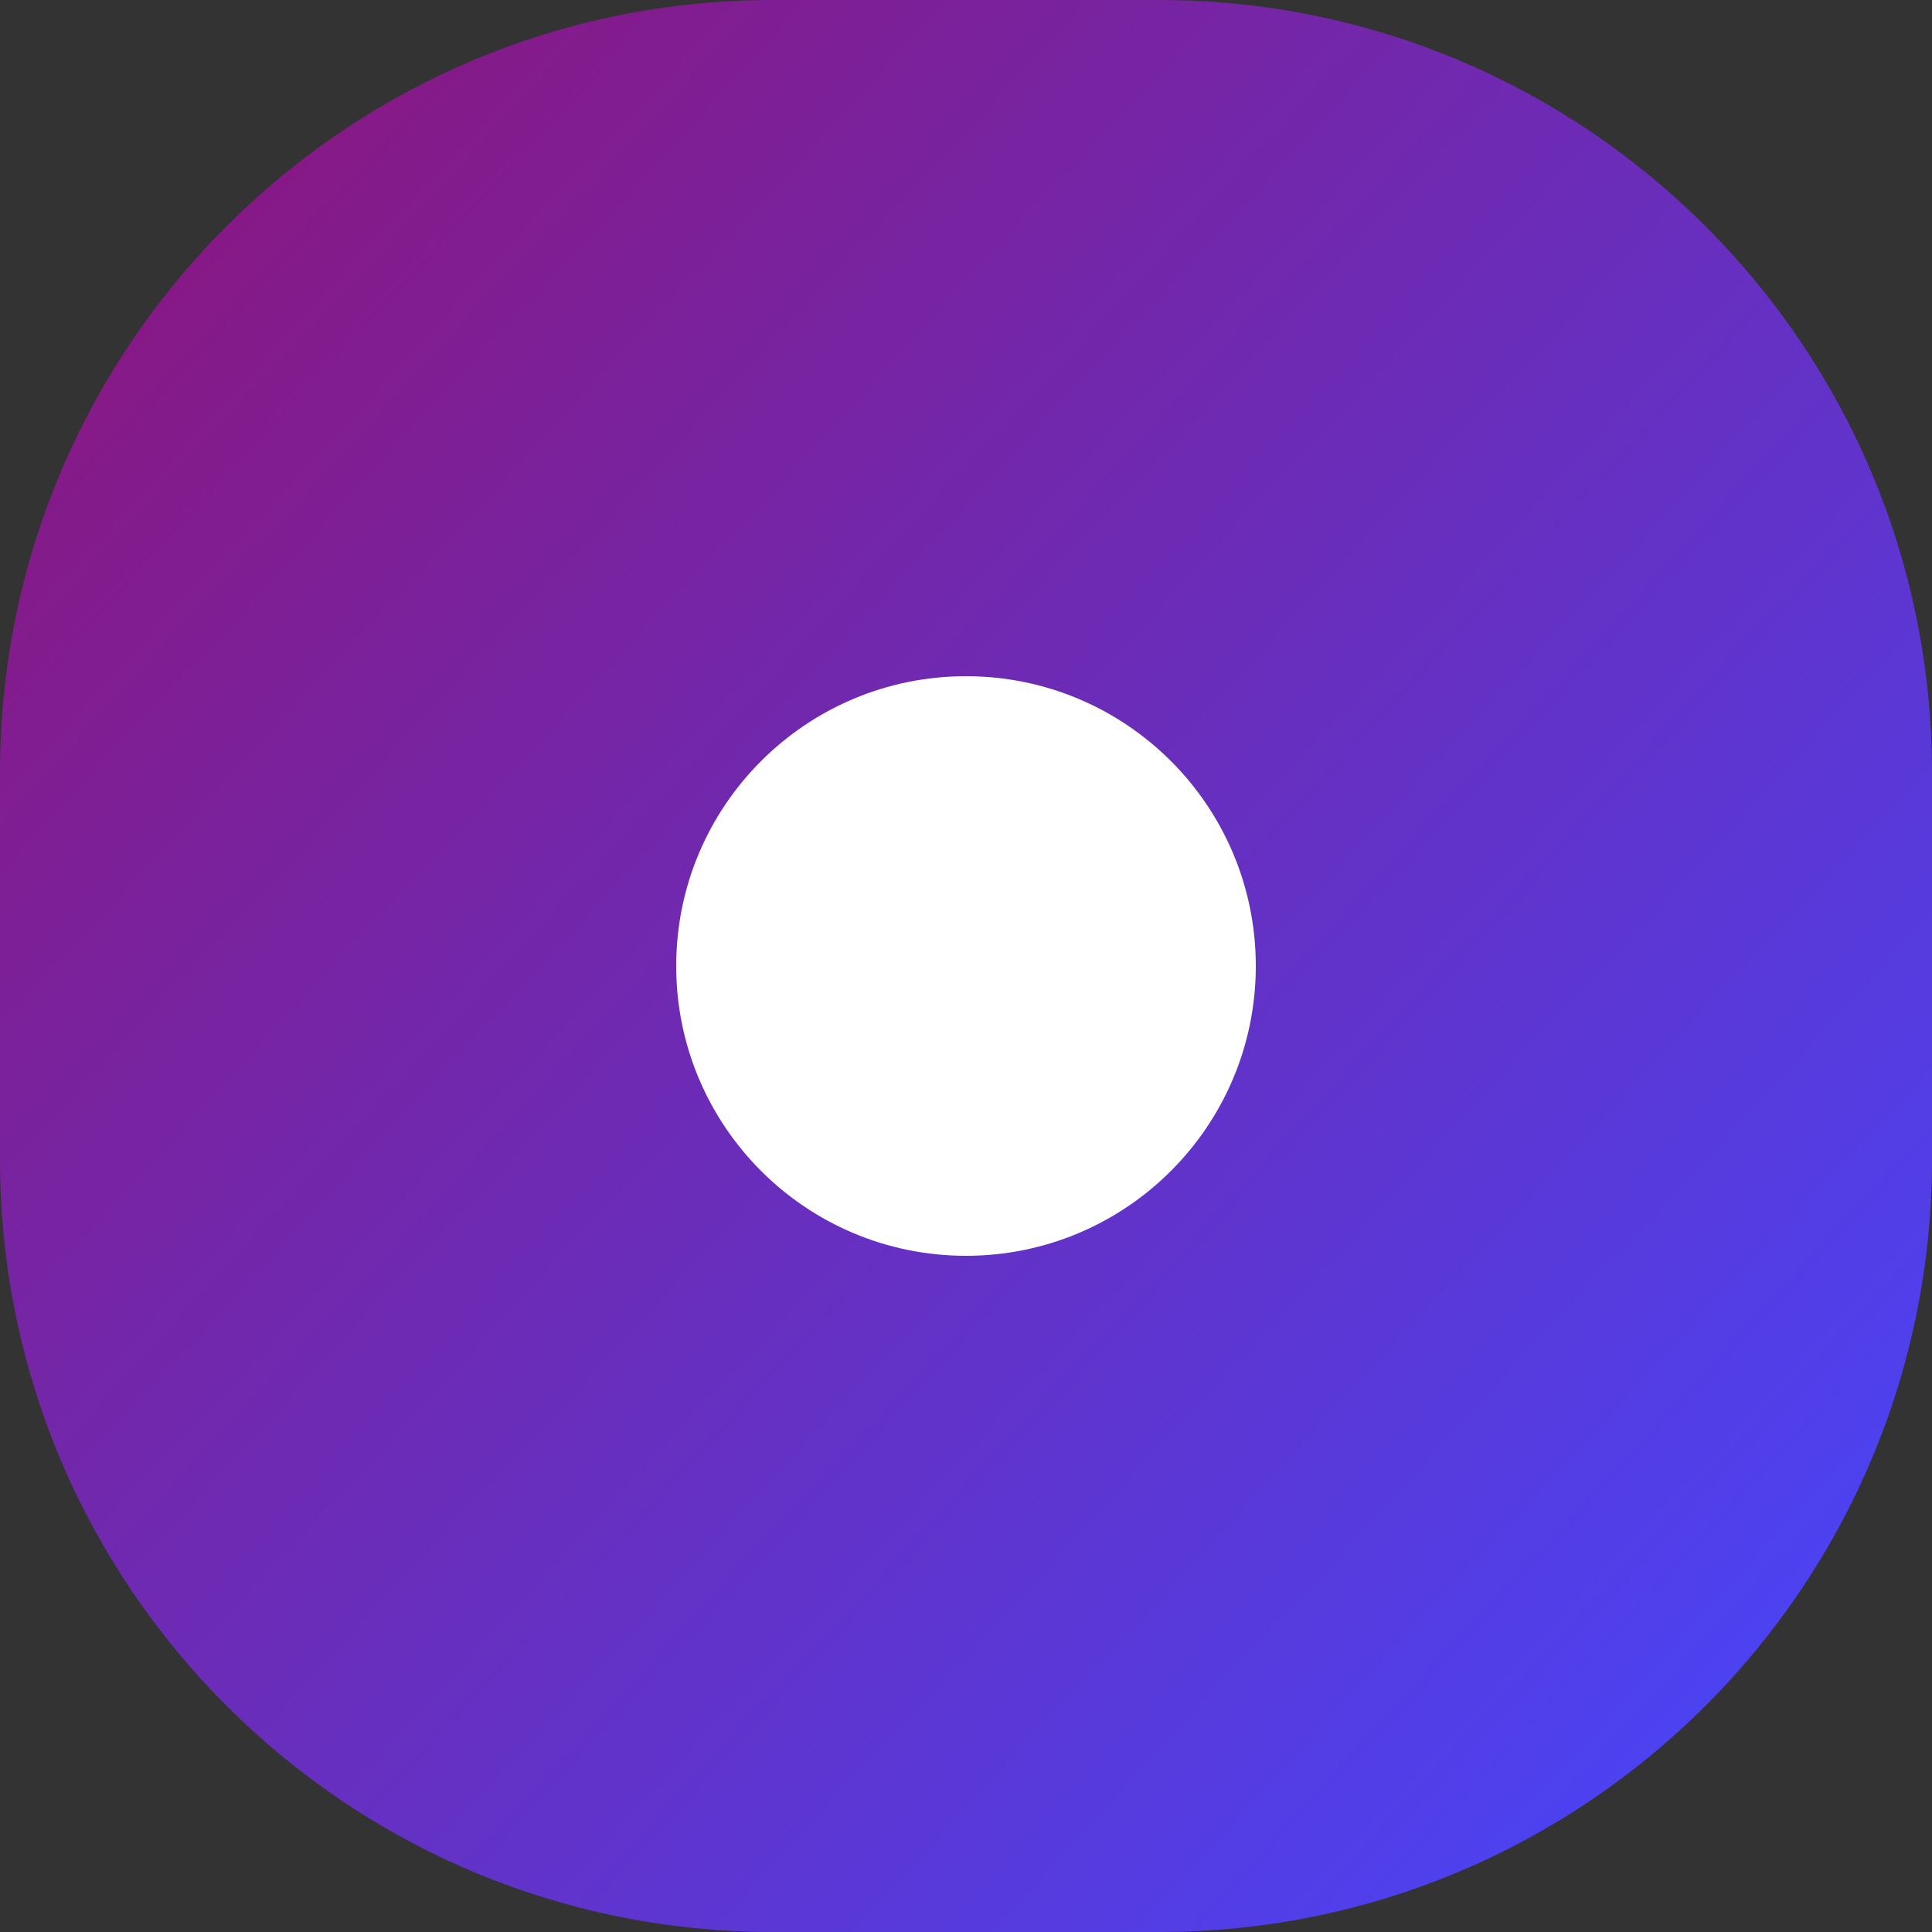 <?xml version="1.0" encoding="UTF-8"?> <svg xmlns="http://www.w3.org/2000/svg" width="20" height="20" viewBox="0 0 20 20" fill="none"><rect x="0" y="0" width="20" height="20" fill="#333333" stroke="none"/> <g clip-path="url(#clip0_112_292)"> <path d="M12 0H8C3.582 0 0 3.582 0 8V12C0 16.418 3.582 20 8 20H12C16.418 20 20 16.418 20 12V8C20 3.582 16.418 0 12 0Z" fill="url(#paint0_linear_112_292)"></path> <path d="M10 13C11.657 13 13 11.657 13 10C13 8.343 11.657 7 10 7C8.343 7 7 8.343 7 10C7 11.657 8.343 13 10 13Z" fill="white"></path> </g> <defs> <linearGradient id="paint0_linear_112_292" x1="0" y1="0" x2="20" y2="18.5" gradientUnits="userSpaceOnUse"> <stop stop-color="#8F1376"></stop> <stop offset="1" stop-color="#4646FC"></stop> </linearGradient> <clipPath id="clip0_112_292"> <rect width="20" height="20" fill="white"></rect> </clipPath> </defs> </svg> 